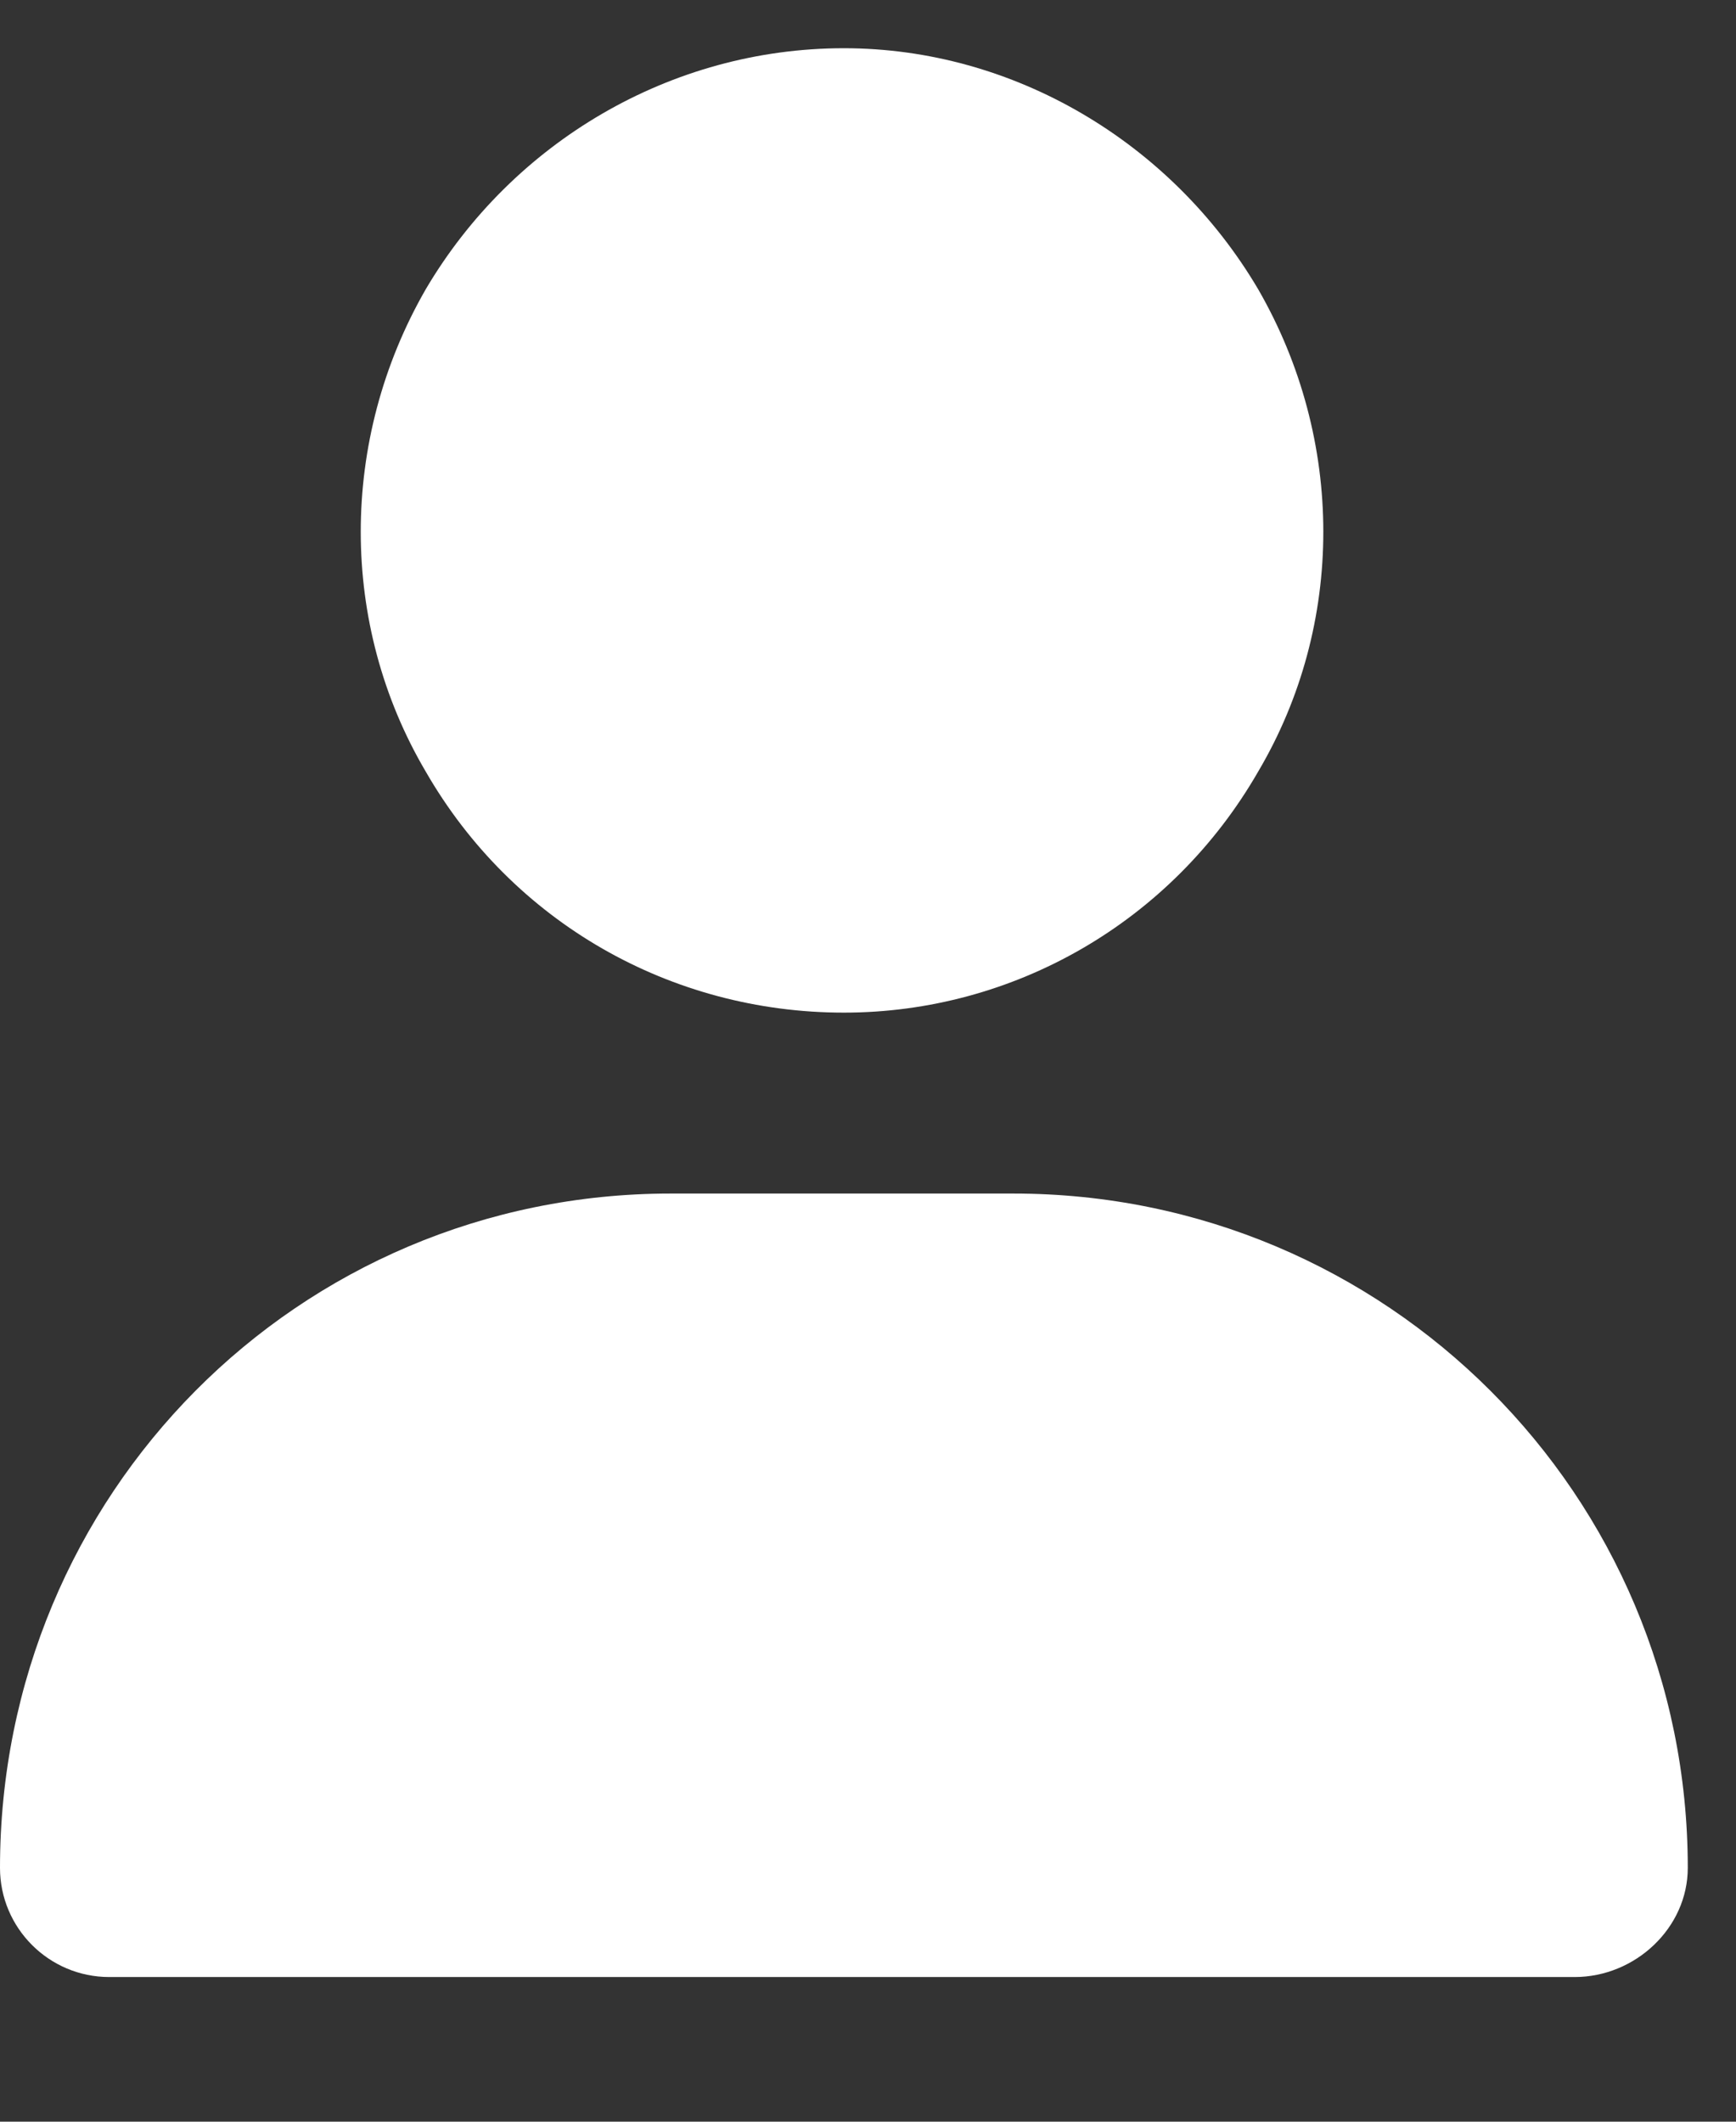 <svg width="9" height="11" viewBox="0 0 9 11" fill="none" xmlns="http://www.w3.org/2000/svg">
<rect x="0" y="0" width="9" height="11" fill="#333333" stroke="none"/>
<path d="M4.375 5.25C3.477 5.25 2.656 4.781 2.207 4C1.758 3.238 1.758 2.281 2.207 1.5C2.656 0.738 3.477 0.25 4.375 0.25C5.254 0.25 6.074 0.738 6.523 1.5C6.973 2.281 6.973 3.238 6.523 4C6.074 4.781 5.254 5.25 4.375 5.25ZM3.477 6.188H5.254C7.188 6.188 8.75 7.75 8.75 9.684C8.75 9.996 8.477 10.25 8.164 10.25H0.566C0.254 10.25 0 9.996 0 9.684C0 7.75 1.543 6.188 3.477 6.188Z" fill="white"/>
</svg>
